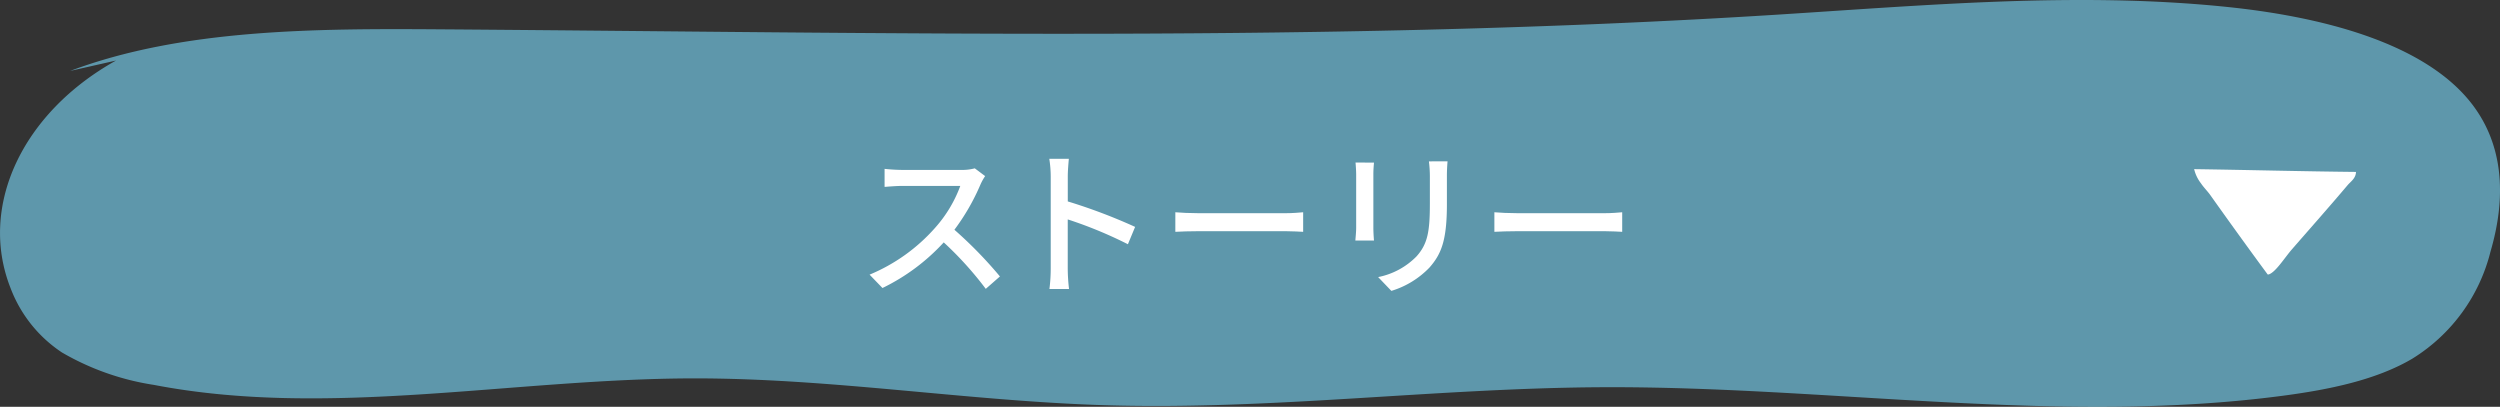 <svg xmlns="http://www.w3.org/2000/svg" width="235.586" height="38.333" viewBox="0 0 235.586 38.333">
  <rect x="0" y="0" width="235.586" height="38.333" fill="#333333" stroke="none"/>
  <g id="btn_story" transform="translate(-702.278 -853.348)">
    <path id="パス_1164" data-name="パス 1164" d="M708.888,860.032c10.5-3.943,22.976-4.005,34.883-3.92,41.953.3,84,1.26,125.791-1.37,14.2-.894,28.548-2.2,42.653-.733,8.711.907,17.9,3.249,22.5,8.525,3.7,4.248,3.689,9.62,2.26,14.5a16.565,16.565,0,0,1-7.361,10.106c-3.408,2.018-7.864,2.927-12.245,3.505-21.049,2.777-42.654-.908-64.07-.808-15.617.073-31.158,2.164-46.76,1.7-13.043-.388-25.919-2.558-38.973-2.532-17.027.035-34.385,3.779-50.8.611a24.588,24.588,0,0,1-8.641-3.048,12.619,12.619,0,0,1-4.842-6.045c-3.05-7.682,1.037-16.517,9.932-21.472" fill="#71c2de" opacity="0.7"/>
    <g id="グループ_78" data-name="グループ 78">
      <g id="グループ_77" data-name="グループ 77">
        <path id="パス_1165" data-name="パス 1165" d="M795.111,869.944a5.238,5.238,0,0,0-.435.781,20.554,20.554,0,0,1-2.46,4.274,39.78,39.78,0,0,1,4.29,4.4l-1.335,1.169a32.384,32.384,0,0,0-3.96-4.379,19.189,19.189,0,0,1-5.774,4.3l-1.215-1.26a16.858,16.858,0,0,0,6.164-4.4,12.341,12.341,0,0,0,2.385-3.96h-5.5c-.585,0-1.4.075-1.635.091v-1.7a16.368,16.368,0,0,0,1.635.1h5.565a4.588,4.588,0,0,0,1.3-.149Z" fill="#fff"/>
        <path id="パス_1166" data-name="パス 1166" d="M808.566,876.364a39.986,39.986,0,0,0-5.67-2.34v4.635a17.327,17.327,0,0,0,.121,1.92h-1.846a15.5,15.5,0,0,0,.121-1.92v-8.67a10.843,10.843,0,0,0-.135-1.679H803c-.044.495-.1,1.155-.1,1.679v2.34a51.932,51.932,0,0,1,6.345,2.4Z" fill="#fff"/>
        <path id="パス_1167" data-name="パス 1167" d="M813.036,873.35c.48.045,1.41.089,2.22.089H823.4c.735,0,1.32-.06,1.68-.089v1.844c-.33-.014-1.005-.06-1.665-.06h-8.16c-.839,0-1.725.03-2.22.06Z" fill="#fff"/>
        <path id="パス_1168" data-name="パス 1168" d="M831.756,868.67c-.029.314-.06.689-.06,1.109V874.8c0,.389.031.914.06,1.215H830c.016-.255.076-.781.076-1.215v-5.026c0-.269-.031-.795-.06-1.109Zm6.93-.12c-.03.389-.06.84-.06,1.38v2.67c0,3.434-.54,4.71-1.65,5.969a8.338,8.338,0,0,1-3.584,2.19l-1.246-1.3a6.944,6.944,0,0,0,3.63-1.965c1.05-1.184,1.245-2.355,1.245-4.979v-2.58a11.589,11.589,0,0,0-.09-1.38Z" fill="#fff"/>
        <path id="パス_1169" data-name="パス 1169" d="M843.1,873.35c.48.045,1.41.089,2.22.089h8.144c.735,0,1.32-.06,1.681-.089v1.844c-.33-.014-1.006-.06-1.665-.06h-8.16c-.84,0-1.725.03-2.22.06Z" fill="#fff"/>
      </g>
    </g>
    <path id="パス_1170" data-name="パス 1170" d="M909.046,869.287c5.092.074,10.141.209,15.247.262-.01.608-.511.917-.79,1.248-1.783,2.106-3.4,3.928-5.231,6.028-.73.84-1.562,2.2-2.221,2.39h-.078c-1.784-2.421-3.676-5.041-5.4-7.472-.268-.378-.624-.723-.885-1.114a3.5,3.5,0,0,1-.646-1.342" fill="#fff"/>
  </g>
</svg>
